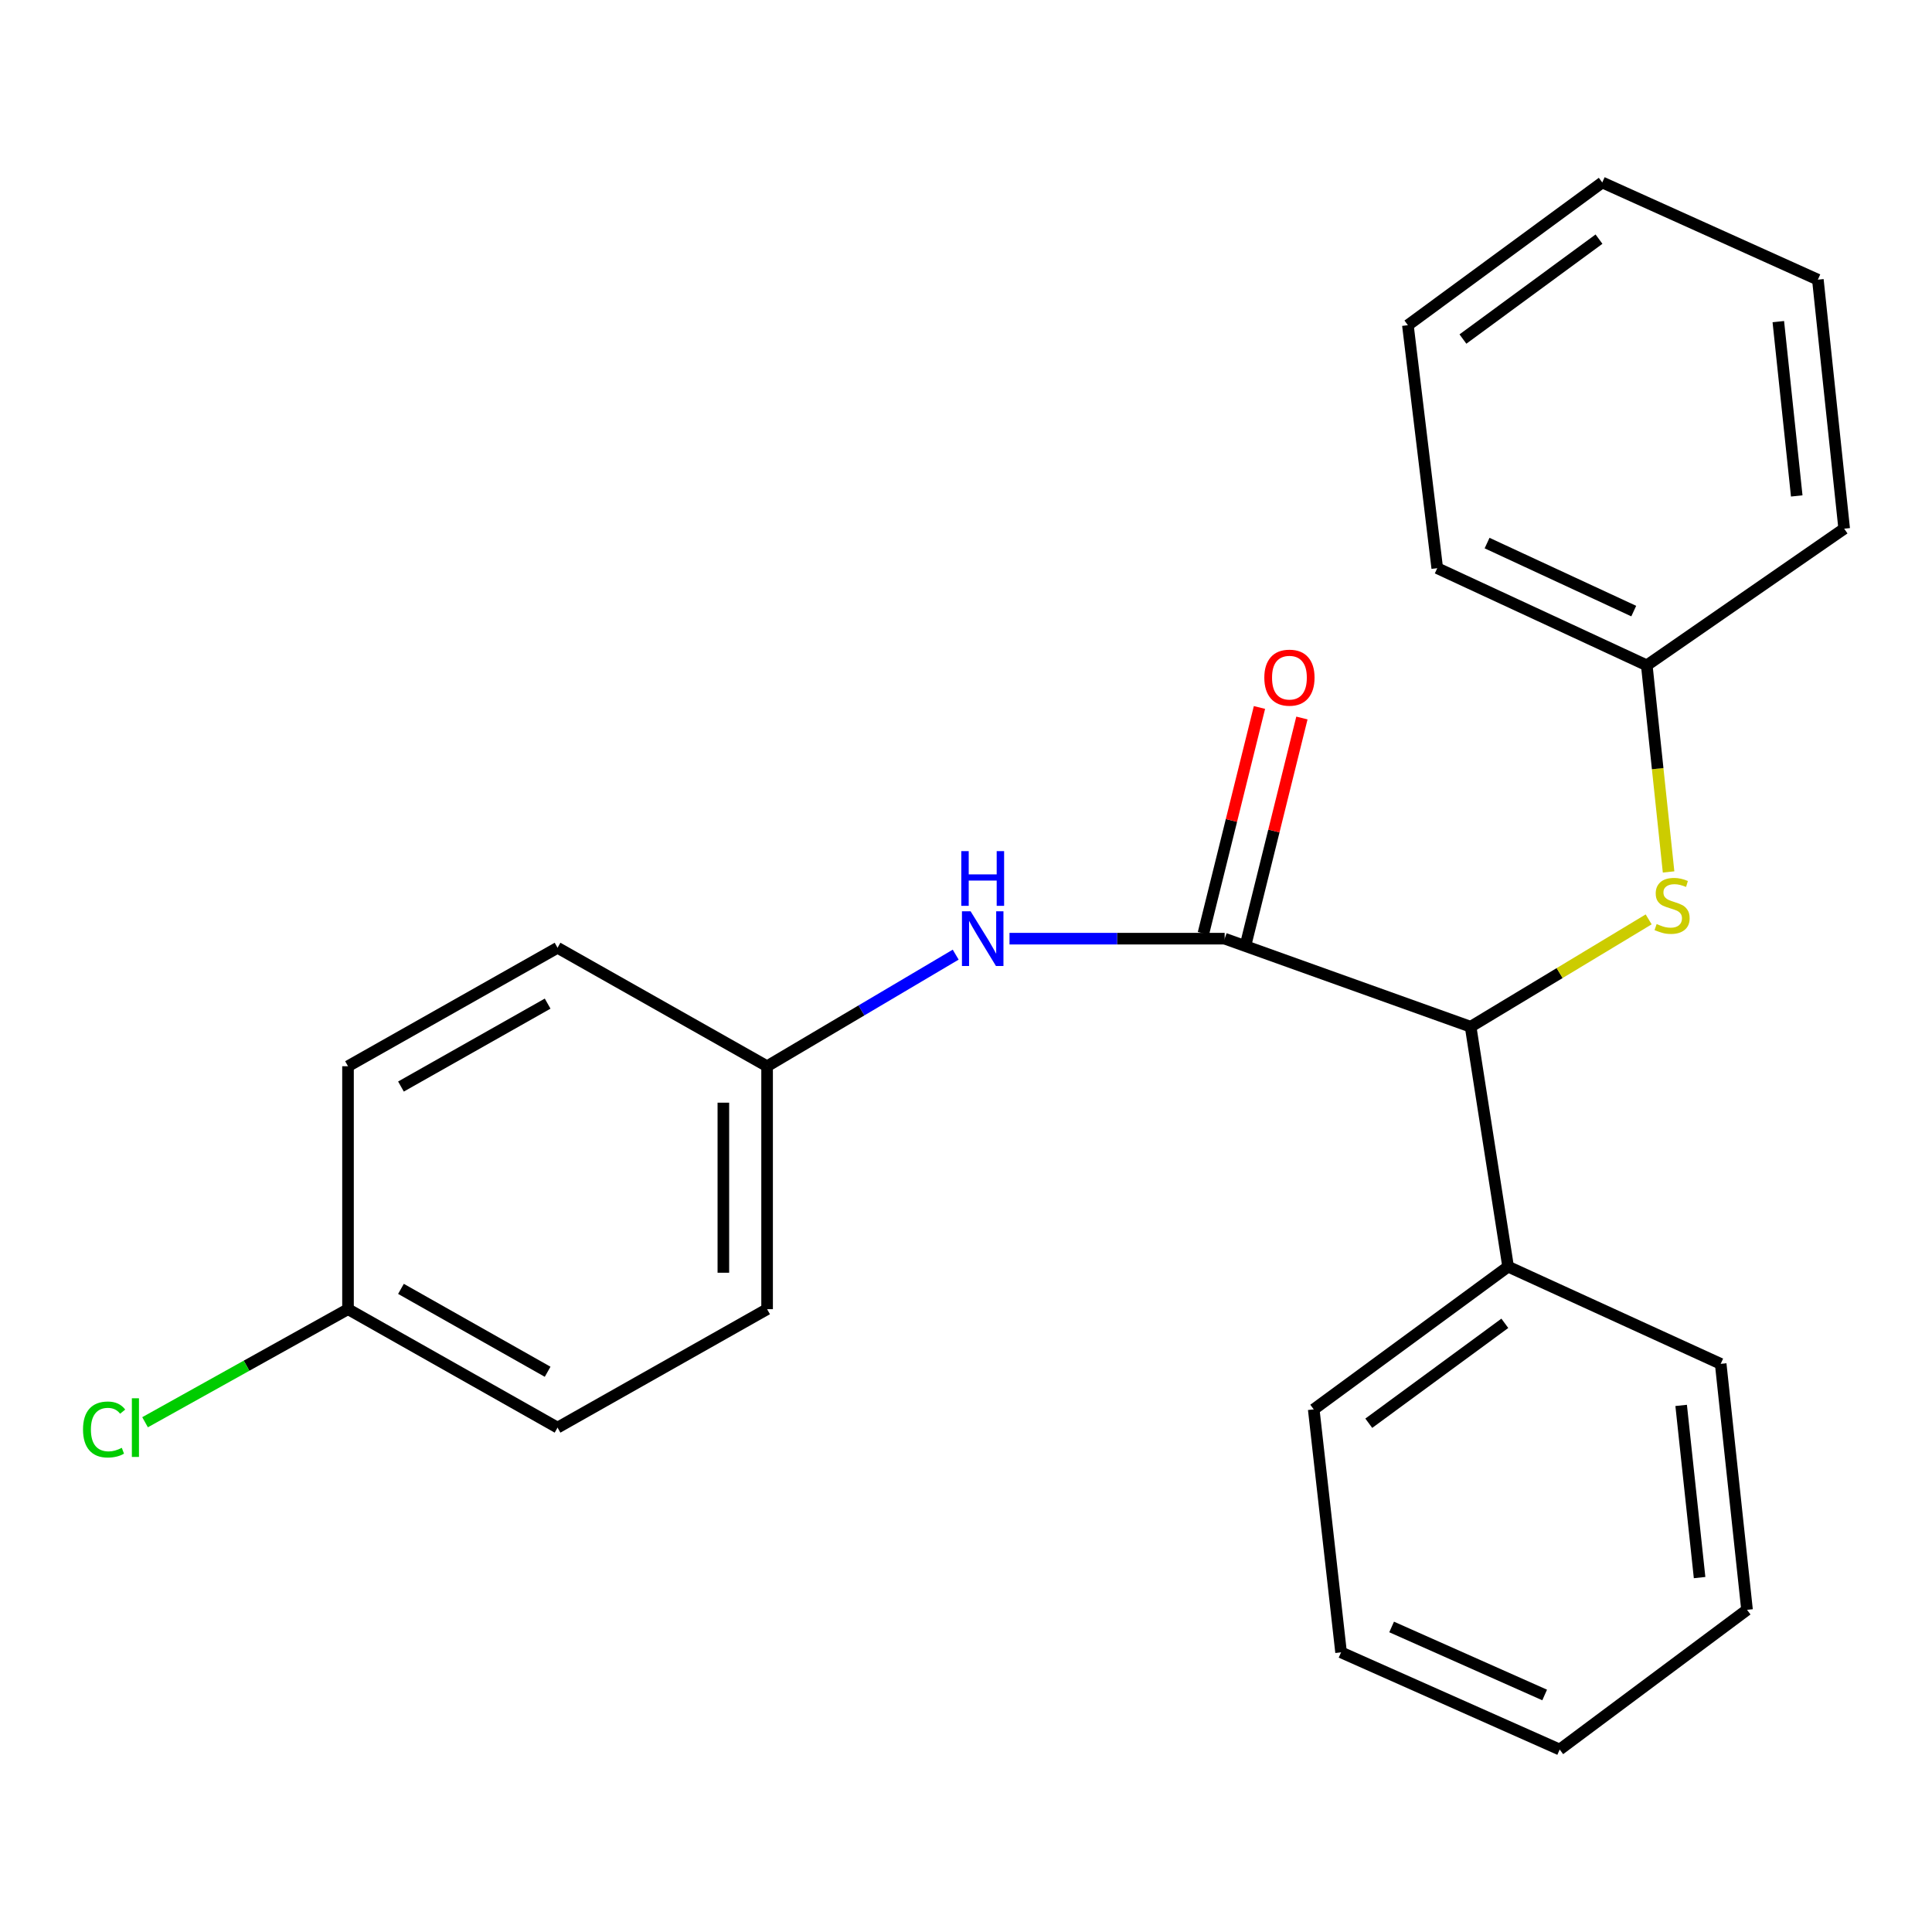 <?xml version='1.0' encoding='iso-8859-1'?>
<svg version='1.1' baseProfile='full'
              xmlns='http://www.w3.org/2000/svg'
                      xmlns:rdkit='http://www.rdkit.org/xml'
                      xmlns:xlink='http://www.w3.org/1999/xlink'
                  xml:space='preserve'
width='1000px' height='1000px' viewBox='0 0 1000 1000'>
<!-- END OF HEADER -->
<rect style='opacity:1.0;fill:#FFFFFF;stroke:none' width='1000' height='1000' x='0' y='0'> </rect>
<path class='bond-0' d='M 633.877,485.851 L 761.196,531.443' style='fill:none;fill-rule:evenodd;stroke:#000000;stroke-width:6px;stroke-linecap:butt;stroke-linejoin:miter;stroke-opacity:1' />
<path class='bond-1' d='M 633.877,485.851 L 578.197,485.851' style='fill:none;fill-rule:evenodd;stroke:#000000;stroke-width:6px;stroke-linecap:butt;stroke-linejoin:miter;stroke-opacity:1' />
<path class='bond-1' d='M 578.197,485.851 L 522.517,485.851' style='fill:none;fill-rule:evenodd;stroke:#0000FF;stroke-width:6px;stroke-linecap:butt;stroke-linejoin:miter;stroke-opacity:1' />
<path class='bond-3' d='M 644.864,488.576 L 659.367,430.107' style='fill:none;fill-rule:evenodd;stroke:#000000;stroke-width:6px;stroke-linecap:butt;stroke-linejoin:miter;stroke-opacity:1' />
<path class='bond-3' d='M 659.367,430.107 L 673.87,371.638' style='fill:none;fill-rule:evenodd;stroke:#FF0000;stroke-width:6px;stroke-linecap:butt;stroke-linejoin:miter;stroke-opacity:1' />
<path class='bond-3' d='M 622.891,483.125 L 637.394,424.657' style='fill:none;fill-rule:evenodd;stroke:#000000;stroke-width:6px;stroke-linecap:butt;stroke-linejoin:miter;stroke-opacity:1' />
<path class='bond-3' d='M 637.394,424.657 L 651.897,366.188' style='fill:none;fill-rule:evenodd;stroke:#FF0000;stroke-width:6px;stroke-linecap:butt;stroke-linejoin:miter;stroke-opacity:1' />
<path class='bond-2' d='M 761.196,531.443 L 807.273,503.656' style='fill:none;fill-rule:evenodd;stroke:#000000;stroke-width:6px;stroke-linecap:butt;stroke-linejoin:miter;stroke-opacity:1' />
<path class='bond-2' d='M 807.273,503.656 L 853.349,475.869' style='fill:none;fill-rule:evenodd;stroke:#CCCC00;stroke-width:6px;stroke-linecap:butt;stroke-linejoin:miter;stroke-opacity:1' />
<path class='bond-4' d='M 761.196,531.443 L 780.59,655.618' style='fill:none;fill-rule:evenodd;stroke:#000000;stroke-width:6px;stroke-linecap:butt;stroke-linejoin:miter;stroke-opacity:1' />
<path class='bond-5' d='M 494.664,494.123 L 445.856,523.002' style='fill:none;fill-rule:evenodd;stroke:#0000FF;stroke-width:6px;stroke-linecap:butt;stroke-linejoin:miter;stroke-opacity:1' />
<path class='bond-5' d='M 445.856,523.002 L 397.048,551.881' style='fill:none;fill-rule:evenodd;stroke:#000000;stroke-width:6px;stroke-linecap:butt;stroke-linejoin:miter;stroke-opacity:1' />
<path class='bond-6' d='M 863.654,451.315 L 858.011,397.849' style='fill:none;fill-rule:evenodd;stroke:#CCCC00;stroke-width:6px;stroke-linecap:butt;stroke-linejoin:miter;stroke-opacity:1' />
<path class='bond-6' d='M 858.011,397.849 L 852.368,344.382' style='fill:none;fill-rule:evenodd;stroke:#000000;stroke-width:6px;stroke-linecap:butt;stroke-linejoin:miter;stroke-opacity:1' />
<path class='bond-13' d='M 780.59,655.618 L 679.985,729.496' style='fill:none;fill-rule:evenodd;stroke:#000000;stroke-width:6px;stroke-linecap:butt;stroke-linejoin:miter;stroke-opacity:1' />
<path class='bond-13' d='M 778.899,684.947 L 708.476,736.662' style='fill:none;fill-rule:evenodd;stroke:#000000;stroke-width:6px;stroke-linecap:butt;stroke-linejoin:miter;stroke-opacity:1' />
<path class='bond-14' d='M 780.59,655.618 L 890.628,705.927' style='fill:none;fill-rule:evenodd;stroke:#000000;stroke-width:6px;stroke-linecap:butt;stroke-linejoin:miter;stroke-opacity:1' />
<path class='bond-9' d='M 397.048,551.881 L 288.583,490.567' style='fill:none;fill-rule:evenodd;stroke:#000000;stroke-width:6px;stroke-linecap:butt;stroke-linejoin:miter;stroke-opacity:1' />
<path class='bond-10' d='M 397.048,551.881 L 397.048,677.628' style='fill:none;fill-rule:evenodd;stroke:#000000;stroke-width:6px;stroke-linecap:butt;stroke-linejoin:miter;stroke-opacity:1' />
<path class='bond-10' d='M 374.409,570.743 L 374.409,658.766' style='fill:none;fill-rule:evenodd;stroke:#000000;stroke-width:6px;stroke-linecap:butt;stroke-linejoin:miter;stroke-opacity:1' />
<path class='bond-15' d='M 852.368,344.382 L 743.915,294.086' style='fill:none;fill-rule:evenodd;stroke:#000000;stroke-width:6px;stroke-linecap:butt;stroke-linejoin:miter;stroke-opacity:1' />
<path class='bond-15' d='M 845.625,316.3 L 769.708,281.093' style='fill:none;fill-rule:evenodd;stroke:#000000;stroke-width:6px;stroke-linecap:butt;stroke-linejoin:miter;stroke-opacity:1' />
<path class='bond-16' d='M 852.368,344.382 L 954.545,273.648' style='fill:none;fill-rule:evenodd;stroke:#000000;stroke-width:6px;stroke-linecap:butt;stroke-linejoin:miter;stroke-opacity:1' />
<path class='bond-7' d='M 180.129,677.628 L 288.583,738.929' style='fill:none;fill-rule:evenodd;stroke:#000000;stroke-width:6px;stroke-linecap:butt;stroke-linejoin:miter;stroke-opacity:1' />
<path class='bond-7' d='M 207.537,667.115 L 283.455,710.025' style='fill:none;fill-rule:evenodd;stroke:#000000;stroke-width:6px;stroke-linecap:butt;stroke-linejoin:miter;stroke-opacity:1' />
<path class='bond-8' d='M 180.129,677.628 L 127.605,706.889' style='fill:none;fill-rule:evenodd;stroke:#000000;stroke-width:6px;stroke-linecap:butt;stroke-linejoin:miter;stroke-opacity:1' />
<path class='bond-8' d='M 127.605,706.889 L 75.081,736.15' style='fill:none;fill-rule:evenodd;stroke:#00CC00;stroke-width:6px;stroke-linecap:butt;stroke-linejoin:miter;stroke-opacity:1' />
<path class='bond-23' d='M 180.129,677.628 L 180.129,551.881' style='fill:none;fill-rule:evenodd;stroke:#000000;stroke-width:6px;stroke-linecap:butt;stroke-linejoin:miter;stroke-opacity:1' />
<path class='bond-11' d='M 288.583,490.567 L 180.129,551.881' style='fill:none;fill-rule:evenodd;stroke:#000000;stroke-width:6px;stroke-linecap:butt;stroke-linejoin:miter;stroke-opacity:1' />
<path class='bond-11' d='M 283.456,519.472 L 207.539,562.391' style='fill:none;fill-rule:evenodd;stroke:#000000;stroke-width:6px;stroke-linecap:butt;stroke-linejoin:miter;stroke-opacity:1' />
<path class='bond-12' d='M 397.048,677.628 L 288.583,738.929' style='fill:none;fill-rule:evenodd;stroke:#000000;stroke-width:6px;stroke-linecap:butt;stroke-linejoin:miter;stroke-opacity:1' />
<path class='bond-17' d='M 679.985,729.496 L 694.134,855.256' style='fill:none;fill-rule:evenodd;stroke:#000000;stroke-width:6px;stroke-linecap:butt;stroke-linejoin:miter;stroke-opacity:1' />
<path class='bond-18' d='M 890.628,705.927 L 904.262,833.246' style='fill:none;fill-rule:evenodd;stroke:#000000;stroke-width:6px;stroke-linecap:butt;stroke-linejoin:miter;stroke-opacity:1' />
<path class='bond-18' d='M 870.163,727.435 L 879.706,816.558' style='fill:none;fill-rule:evenodd;stroke:#000000;stroke-width:6px;stroke-linecap:butt;stroke-linejoin:miter;stroke-opacity:1' />
<path class='bond-19' d='M 743.915,294.086 L 728.722,168.327' style='fill:none;fill-rule:evenodd;stroke:#000000;stroke-width:6px;stroke-linecap:butt;stroke-linejoin:miter;stroke-opacity:1' />
<path class='bond-20' d='M 954.545,273.648 L 940.924,144.757' style='fill:none;fill-rule:evenodd;stroke:#000000;stroke-width:6px;stroke-linecap:butt;stroke-linejoin:miter;stroke-opacity:1' />
<path class='bond-20' d='M 929.989,256.694 L 920.454,166.47' style='fill:none;fill-rule:evenodd;stroke:#000000;stroke-width:6px;stroke-linecap:butt;stroke-linejoin:miter;stroke-opacity:1' />
<path class='bond-24' d='M 694.134,855.256 L 807.292,905.552' style='fill:none;fill-rule:evenodd;stroke:#000000;stroke-width:6px;stroke-linecap:butt;stroke-linejoin:miter;stroke-opacity:1' />
<path class='bond-24' d='M 720.303,842.113 L 799.513,877.32' style='fill:none;fill-rule:evenodd;stroke:#000000;stroke-width:6px;stroke-linecap:butt;stroke-linejoin:miter;stroke-opacity:1' />
<path class='bond-21' d='M 904.262,833.246 L 807.292,905.552' style='fill:none;fill-rule:evenodd;stroke:#000000;stroke-width:6px;stroke-linecap:butt;stroke-linejoin:miter;stroke-opacity:1' />
<path class='bond-25' d='M 728.722,168.327 L 829.327,94.448' style='fill:none;fill-rule:evenodd;stroke:#000000;stroke-width:6px;stroke-linecap:butt;stroke-linejoin:miter;stroke-opacity:1' />
<path class='bond-25' d='M 757.212,175.492 L 827.636,123.777' style='fill:none;fill-rule:evenodd;stroke:#000000;stroke-width:6px;stroke-linecap:butt;stroke-linejoin:miter;stroke-opacity:1' />
<path class='bond-22' d='M 940.924,144.757 L 829.327,94.448' style='fill:none;fill-rule:evenodd;stroke:#000000;stroke-width:6px;stroke-linecap:butt;stroke-linejoin:miter;stroke-opacity:1' />
<path  class='atom-2' d='M 502.386 471.691
L 511.666 486.691
Q 512.586 488.171, 514.066 490.851
Q 515.546 493.531, 515.626 493.691
L 515.626 471.691
L 519.386 471.691
L 519.386 500.011
L 515.506 500.011
L 505.546 483.611
Q 504.386 481.691, 503.146 479.491
Q 501.946 477.291, 501.586 476.611
L 501.586 500.011
L 497.906 500.011
L 497.906 471.691
L 502.386 471.691
' fill='#0000FF'/>
<path  class='atom-2' d='M 497.566 440.539
L 501.406 440.539
L 501.406 452.579
L 515.886 452.579
L 515.886 440.539
L 519.726 440.539
L 519.726 468.859
L 515.886 468.859
L 515.886 455.779
L 501.406 455.779
L 501.406 468.859
L 497.566 468.859
L 497.566 440.539
' fill='#0000FF'/>
<path  class='atom-3' d='M 857.474 478.277
Q 857.794 478.397, 859.114 478.957
Q 860.434 479.517, 861.874 479.877
Q 863.354 480.197, 864.794 480.197
Q 867.474 480.197, 869.034 478.917
Q 870.594 477.597, 870.594 475.317
Q 870.594 473.757, 869.794 472.797
Q 869.034 471.837, 867.834 471.317
Q 866.634 470.797, 864.634 470.197
Q 862.114 469.437, 860.594 468.717
Q 859.114 467.997, 858.034 466.477
Q 856.994 464.957, 856.994 462.397
Q 856.994 458.837, 859.394 456.637
Q 861.834 454.437, 866.634 454.437
Q 869.914 454.437, 873.634 455.997
L 872.714 459.077
Q 869.314 457.677, 866.754 457.677
Q 863.994 457.677, 862.474 458.837
Q 860.954 459.957, 860.994 461.917
Q 860.994 463.437, 861.754 464.357
Q 862.554 465.277, 863.674 465.797
Q 864.834 466.317, 866.754 466.917
Q 869.314 467.717, 870.834 468.517
Q 872.354 469.317, 873.434 470.957
Q 874.554 472.557, 874.554 475.317
Q 874.554 479.237, 871.914 481.357
Q 869.314 483.437, 864.954 483.437
Q 862.434 483.437, 860.514 482.877
Q 858.634 482.357, 856.394 481.437
L 857.474 478.277
' fill='#CCCC00'/>
<path  class='atom-4' d='M 654.408 350.751
Q 654.408 343.951, 657.768 340.151
Q 661.128 336.351, 667.408 336.351
Q 673.688 336.351, 677.048 340.151
Q 680.408 343.951, 680.408 350.751
Q 680.408 357.631, 677.008 361.551
Q 673.608 365.431, 667.408 365.431
Q 661.168 365.431, 657.768 361.551
Q 654.408 357.671, 654.408 350.751
M 667.408 362.231
Q 671.728 362.231, 674.048 359.351
Q 676.408 356.431, 676.408 350.751
Q 676.408 345.191, 674.048 342.391
Q 671.728 339.551, 667.408 339.551
Q 663.088 339.551, 660.728 342.351
Q 658.408 345.151, 658.408 350.751
Q 658.408 356.471, 660.728 359.351
Q 663.088 362.231, 667.408 362.231
' fill='#FF0000'/>
<path  class='atom-9' d='M 42.971 739.909
Q 42.971 732.869, 46.251 729.189
Q 49.571 725.469, 55.851 725.469
Q 61.691 725.469, 64.811 729.589
L 62.171 731.749
Q 59.891 728.749, 55.851 728.749
Q 51.571 728.749, 49.291 731.629
Q 47.051 734.469, 47.051 739.909
Q 47.051 745.509, 49.371 748.389
Q 51.731 751.269, 56.291 751.269
Q 59.411 751.269, 63.051 749.389
L 64.171 752.389
Q 62.691 753.349, 60.451 753.909
Q 58.211 754.469, 55.731 754.469
Q 49.571 754.469, 46.251 750.709
Q 42.971 746.949, 42.971 739.909
' fill='#00CC00'/>
<path  class='atom-9' d='M 68.251 723.749
L 71.931 723.749
L 71.931 754.109
L 68.251 754.109
L 68.251 723.749
' fill='#00CC00'/>
</svg>
